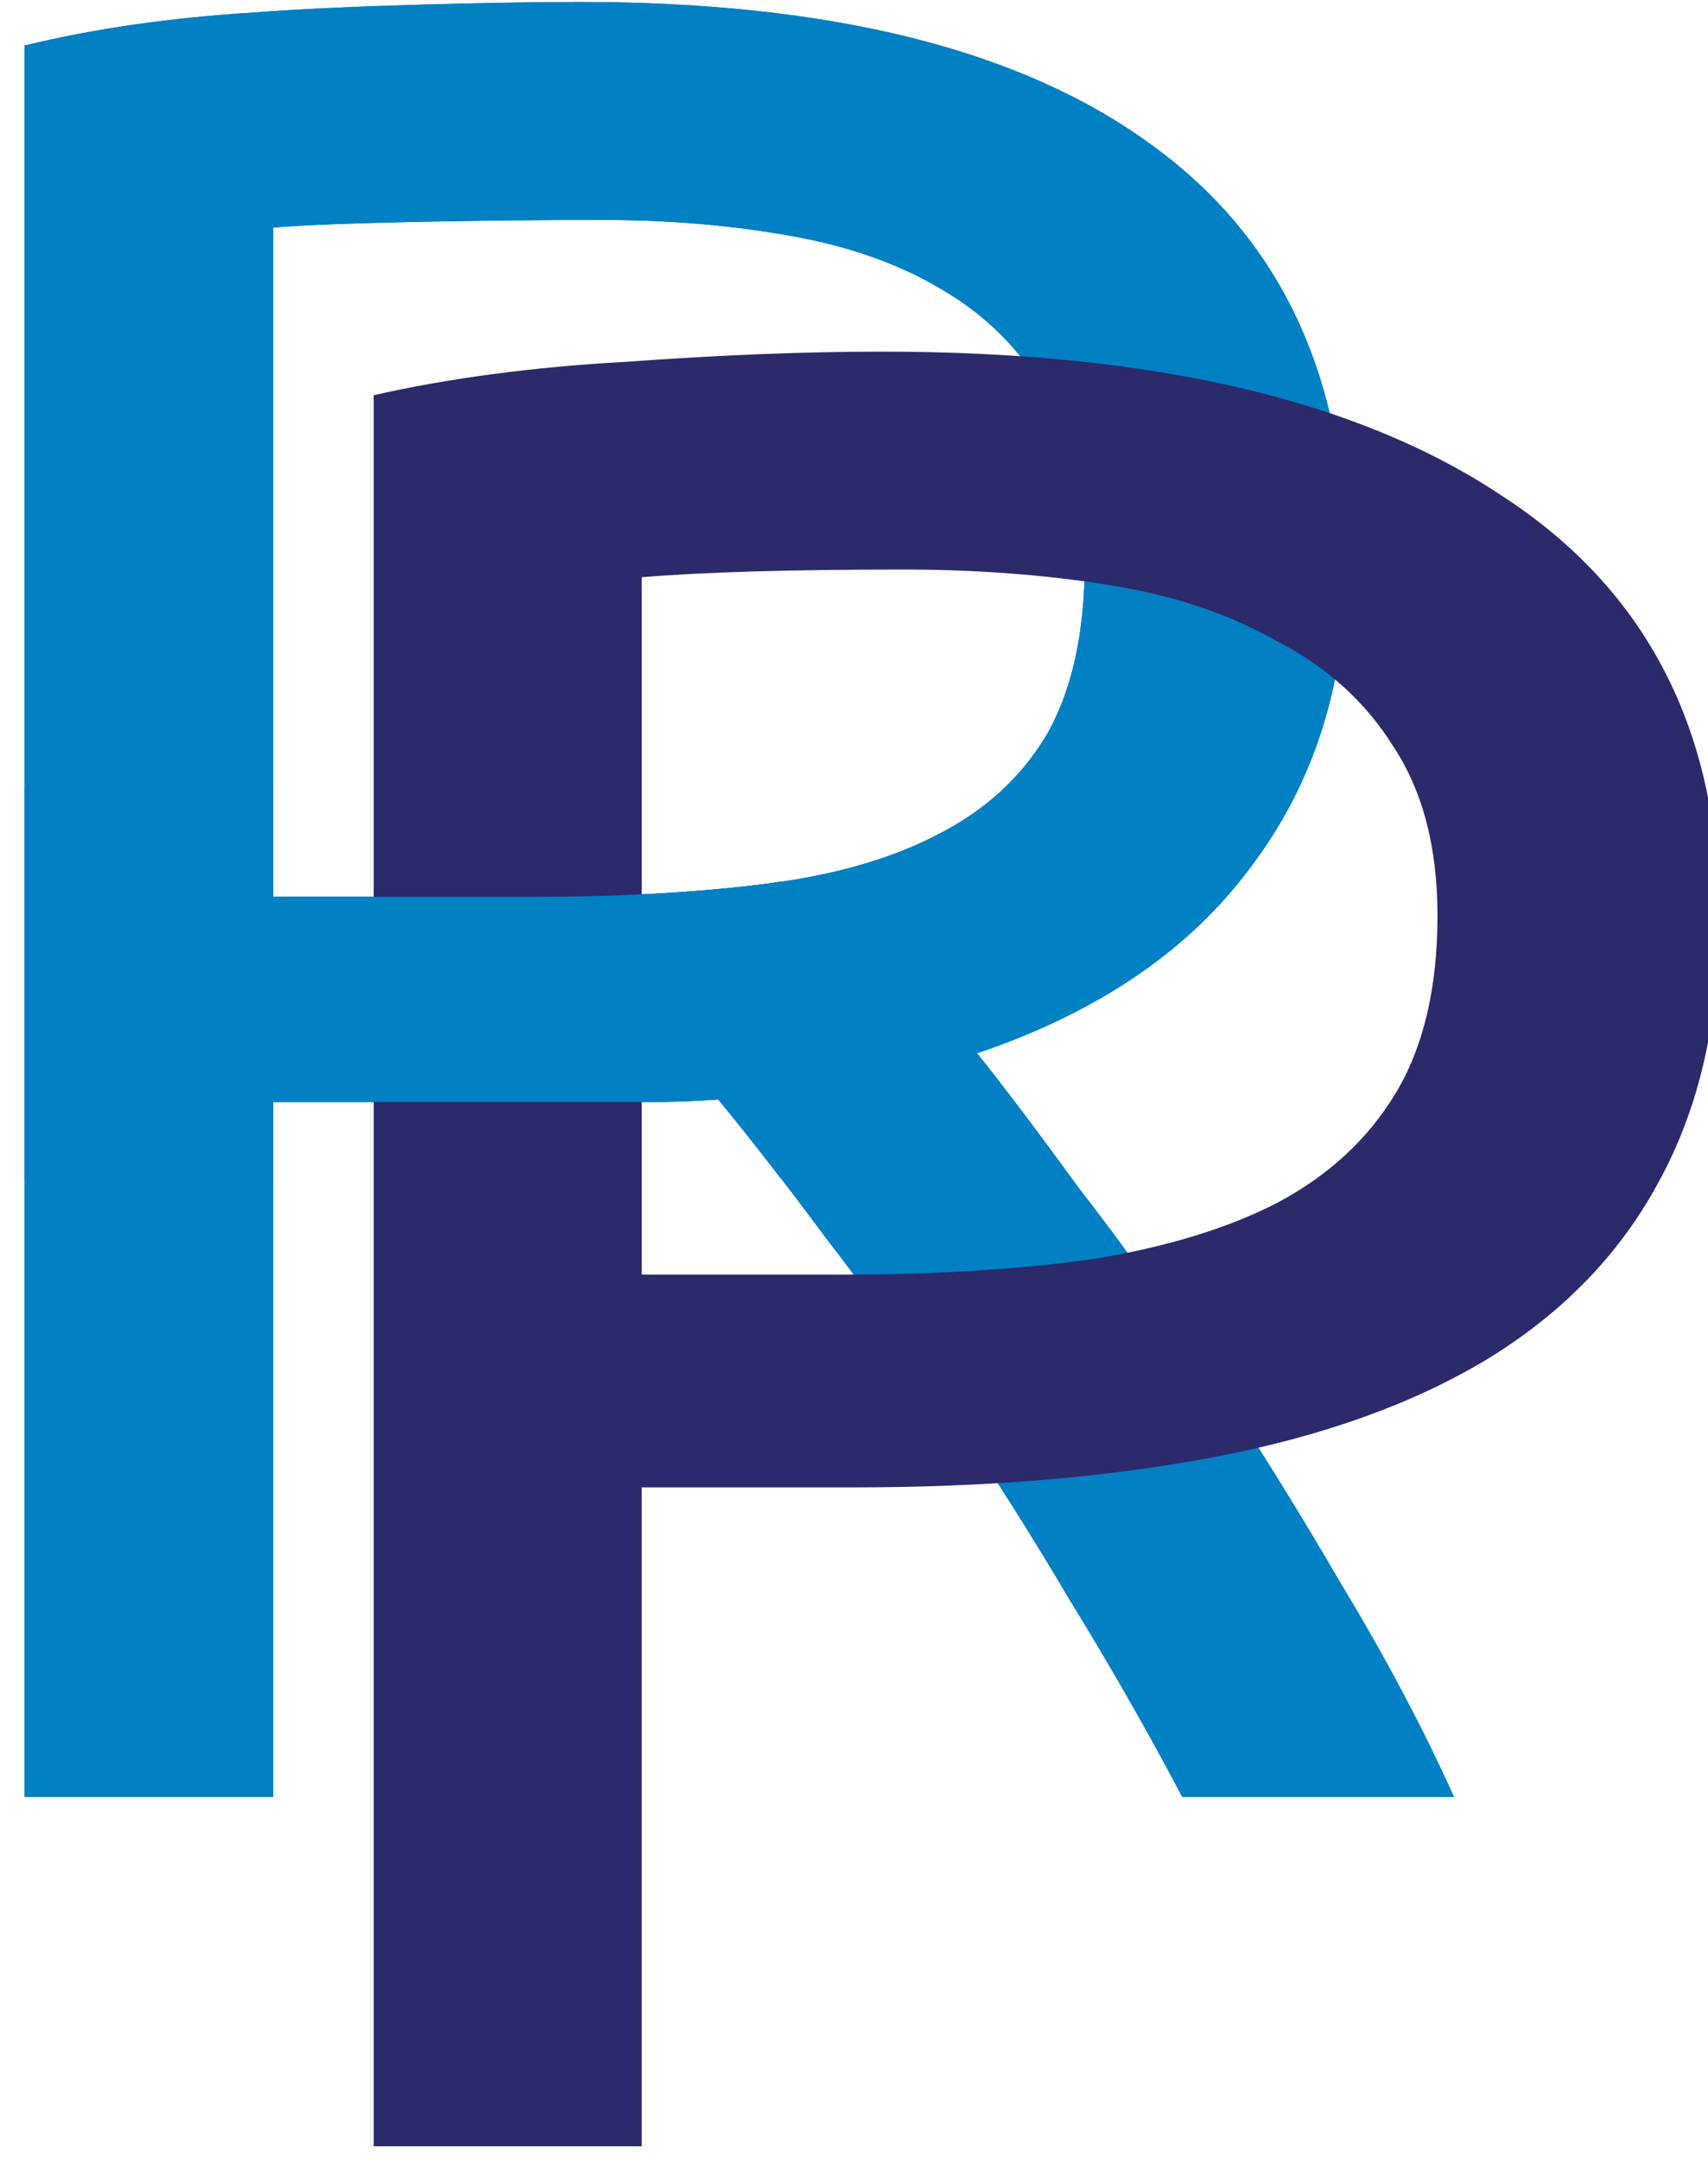 <?xml version="1.0" encoding="UTF-8" standalone="no"?>
<!-- Created with Inkscape (http://www.inkscape.org/) -->

<svg
   xmlns:dc="http://purl.org/dc/elements/1.1/"
   xmlns:cc="http://creativecommons.org/ns#"
   xmlns:rdf="http://www.w3.org/1999/02/22-rdf-syntax-ns#"
   xmlns:svg="http://www.w3.org/2000/svg"
   xmlns="http://www.w3.org/2000/svg"
   xmlns:sodipodi="http://sodipodi.sourceforge.net/DTD/sodipodi-0.dtd"
   xmlns:inkscape="http://www.inkscape.org/namespaces/inkscape"
   width="87"
   height="110"
   viewBox="0 0 23.019 29.104"
   version="1.1"
   id="svg5432"
   inkscape:version="0.92.3 (2405546, 2018-03-11)"
   sodipodi:docname="rospro-logo.svg">
  <defs
     id="defs5426" />
  <sodipodi:namedview
     id="base"
     pagecolor="#ffffff"
     bordercolor="#666666"
     borderopacity="1.0"
     inkscape:pageopacity="0.0"
     inkscape:pageshadow="2"
     inkscape:zoom="3.959798"
     inkscape:cx="-51.435347"
     inkscape:cy="30.113694"
     inkscape:document-units="mm"
     inkscape:current-layer="layer1"
     showgrid="false"
     units="px"
     inkscape:window-width="1920"
     inkscape:window-height="1137"
     inkscape:window-x="-8"
     inkscape:window-y="-8"
     inkscape:window-maximized="1" />
  <g
     inkscape:label="Layer 1"
     inkscape:groupmode="layer"
     id="layer1"
     transform="translate(0,-267.896)">
    <g
       transform="matrix(0.265,0,0,0.265,-119.846,333.968)"
       style="display:inline"
       id="g5466">
      <g
         transform="translate(41.719,-17.324)"
         id="text5409"
         style="font-style:normal;font-variant:normal;font-weight:normal;font-stretch:normal;font-size:130.381px;line-height:1.25;font-family:Ubuntu;-inkscape-font-specification:Ubuntu;font-variant-ligatures:normal;font-variant-caps:normal;font-variant-numeric:normal;font-feature-settings:normal;text-align:center;letter-spacing:0px;word-spacing:0px;writing-mode:lr-tb;text-anchor:middle;fill:#0180c4;fill-opacity:1;stroke:none;stroke-width:8.89"
         aria-label="R">
        <path
           sodipodi:nodetypes="ccccccccccsccccccscsccsccscccscccs"
           inkscape:connector-curvature="0"
           id="path5434"
           style="fill:#0180c4;fill-opacity:1;stroke-width:8.89"
           d="m 460.224,-178.448 c 1.391,1.738 3.129,4.042 5.215,6.91 2.173,2.781 4.389,5.911 6.649,9.387 2.26,3.39 4.476,6.954 6.649,10.691 2.26,3.738 4.172,7.345 5.737,10.822 h -13.82 c -1.738,-3.303 -3.651,-6.649 -5.737,-10.039 -1.999,-3.39 -4.042,-6.606 -6.128,-9.648 -2.086,-3.129 -4.172,-6.041 -6.258,-8.736 -1.999,-2.695 -3.825,-5.041 -5.476,-7.041 -1.13,0.087 -2.303,0.13 -3.52,0.13 h -3.52 -15.593 v 35.333 h -12.647 v -89.05 c 3.564,-0.869 7.519,-1.434 11.865,-1.695 4.433,-0.348 12.725,-0.522 16.375,-0.522 12.69,0 22.339,2.39 28.945,7.171 6.693,4.781 10.039,11.908 10.039,21.382 0,5.998 -1.608,11.126 -4.824,15.385 -3.129,4.259 -7.779,7.432 -13.951,9.518 z m -19.166,-42.374 c -5.389,0 -13.768,0.13 -16.636,0.391 v 34.029 h 13.246 c 4.346,0 8.257,-0.217 11.734,-0.652 3.477,-0.435 6.389,-1.26 8.736,-2.477 2.434,-1.217 4.303,-2.912 5.606,-5.085 1.304,-2.26 1.956,-5.215 1.956,-8.866 0,-3.39 -0.652,-6.215 -1.956,-8.475 -1.304,-2.26 -3.086,-4.042 -5.346,-5.346 -2.173,-1.304 -4.781,-2.216 -7.823,-2.738 -2.955,-0.522 -6.128,-0.782 -9.518,-0.782 z" />
        <path
           d="m 460.224,-178.448 c 1.391,1.738 3.129,4.042 5.215,6.91 2.173,2.781 4.389,5.911 6.649,9.387 2.26,3.39 4.476,6.954 6.649,10.691 2.26,3.738 4.172,7.345 5.737,10.822 h -13.82 c -1.738,-3.303 -3.651,-6.649 -5.737,-10.039 -1.999,-3.39 -4.042,-6.606 -6.128,-9.648 -2.086,-3.129 -4.172,-6.041 -6.258,-8.736 -1.999,-2.695 -3.825,-5.041 -5.476,-7.041 -1.13,0.087 -2.303,0.13 -3.52,0.13 h -3.52 -15.593 v 35.333 h -12.647 v -89.05 c 3.564,-0.869 7.519,-1.434 11.865,-1.695 4.433,-0.348 12.725,-0.522 16.375,-0.522 12.69,0 22.339,2.39 28.945,7.171 6.693,4.781 10.039,11.908 10.039,21.382 0,5.998 -1.608,11.126 -4.824,15.385 -3.129,4.259 -7.779,7.432 -13.951,9.518 z m -19.166,-42.374 c -5.389,0 -13.768,0.13 -16.636,0.391 v 34.029 h 13.246 c 4.346,0 8.257,-0.217 11.734,-0.652 3.477,-0.435 6.389,-1.26 8.736,-2.477 2.434,-1.217 4.303,-2.912 5.606,-5.085 1.304,-2.26 1.956,-5.215 1.956,-8.866 0,-3.39 -0.652,-6.215 -1.956,-8.475 -1.304,-2.26 -3.086,-4.042 -5.346,-5.346 -2.173,-1.304 -4.781,-2.216 -7.823,-2.738 -2.955,-0.522 -6.128,-0.782 -9.518,-0.782 z"
           style="fill:#0180c4;fill-opacity:1;stroke-width:8.89"
           id="path5450"
           inkscape:connector-curvature="0"
           sodipodi:nodetypes="ccccccccccsccccccscsccsccscccscccs" />
      </g>
      <g
         id="text5413"
         style="font-style:normal;font-variant:normal;font-weight:normal;font-stretch:normal;font-size:135.372px;line-height:1.25;font-family:Ubuntu;-inkscape-font-specification:Ubuntu;font-variant-ligatures:normal;font-variant-caps:normal;font-variant-numeric:normal;font-feature-settings:normal;text-align:center;letter-spacing:0px;word-spacing:0px;writing-mode:lr-tb;text-anchor:middle;fill:#2b2a6b;fill-opacity:1;stroke:none;stroke-width:9.23"
         transform="matrix(1.038,0,0,0.963,41.719,-17.324)"
         aria-label="P">
        <path
           inkscape:connector-curvature="0"
           id="path5431"
           style="fill:#2b2a6b;fill-opacity:1;stroke-width:9.23"
           d="m 438.72,-222.353 q 19.764,0 30.323,7.581 10.694,7.445 10.694,22.336 0,8.122 -2.978,13.943 -2.843,5.686 -8.393,9.341 -5.415,3.52 -13.266,5.144 -7.852,1.624 -17.734,1.624 h -10.424 v 34.791 h -13.131 v -92.459 q 5.55,-1.354 12.319,-1.76 6.904,-0.541 12.59,-0.541 z m 1.083,11.507 q -8.393,0 -12.86,0.406 v 36.821 h 9.882 q 6.769,0 12.184,-0.812 5.415,-0.948 9.07,-2.978 3.79,-2.166 5.821,-5.821 2.031,-3.655 2.031,-9.341 0,-5.415 -2.166,-8.935 -2.031,-3.52 -5.686,-5.55 -3.52,-2.166 -8.258,-2.978 -4.738,-0.812 -10.018,-0.812 z" />
      </g>
      <path
         inkscape:connector-curvature="0"
         id="rect5437"
         d="m 453.493,-209.293 v 19.975 h 12.648 v -3.977 h 15.592 3.521 c 1.217,0 2.39,-0.044 3.52,-0.131 0.995,1.205 2.074,2.578 3.195,4.035 v -15.121 c -0.286,0.042 -0.553,0.098 -0.848,0.135 -3.477,0.435 -7.388,0.65 -11.734,0.65 h -13.246 v -5.566 z"
         style="opacity:1;vector-effect:none;fill:#0180c4;fill-opacity:1;fill-rule:nonzero;stroke:none;stroke-width:0.2;stroke-linecap:round;stroke-linejoin:round;stroke-miterlimit:4;stroke-dasharray:none;stroke-dashoffset:0;stroke-opacity:1;paint-order:stroke markers fill" />
    </g>
  </g>
</svg>
